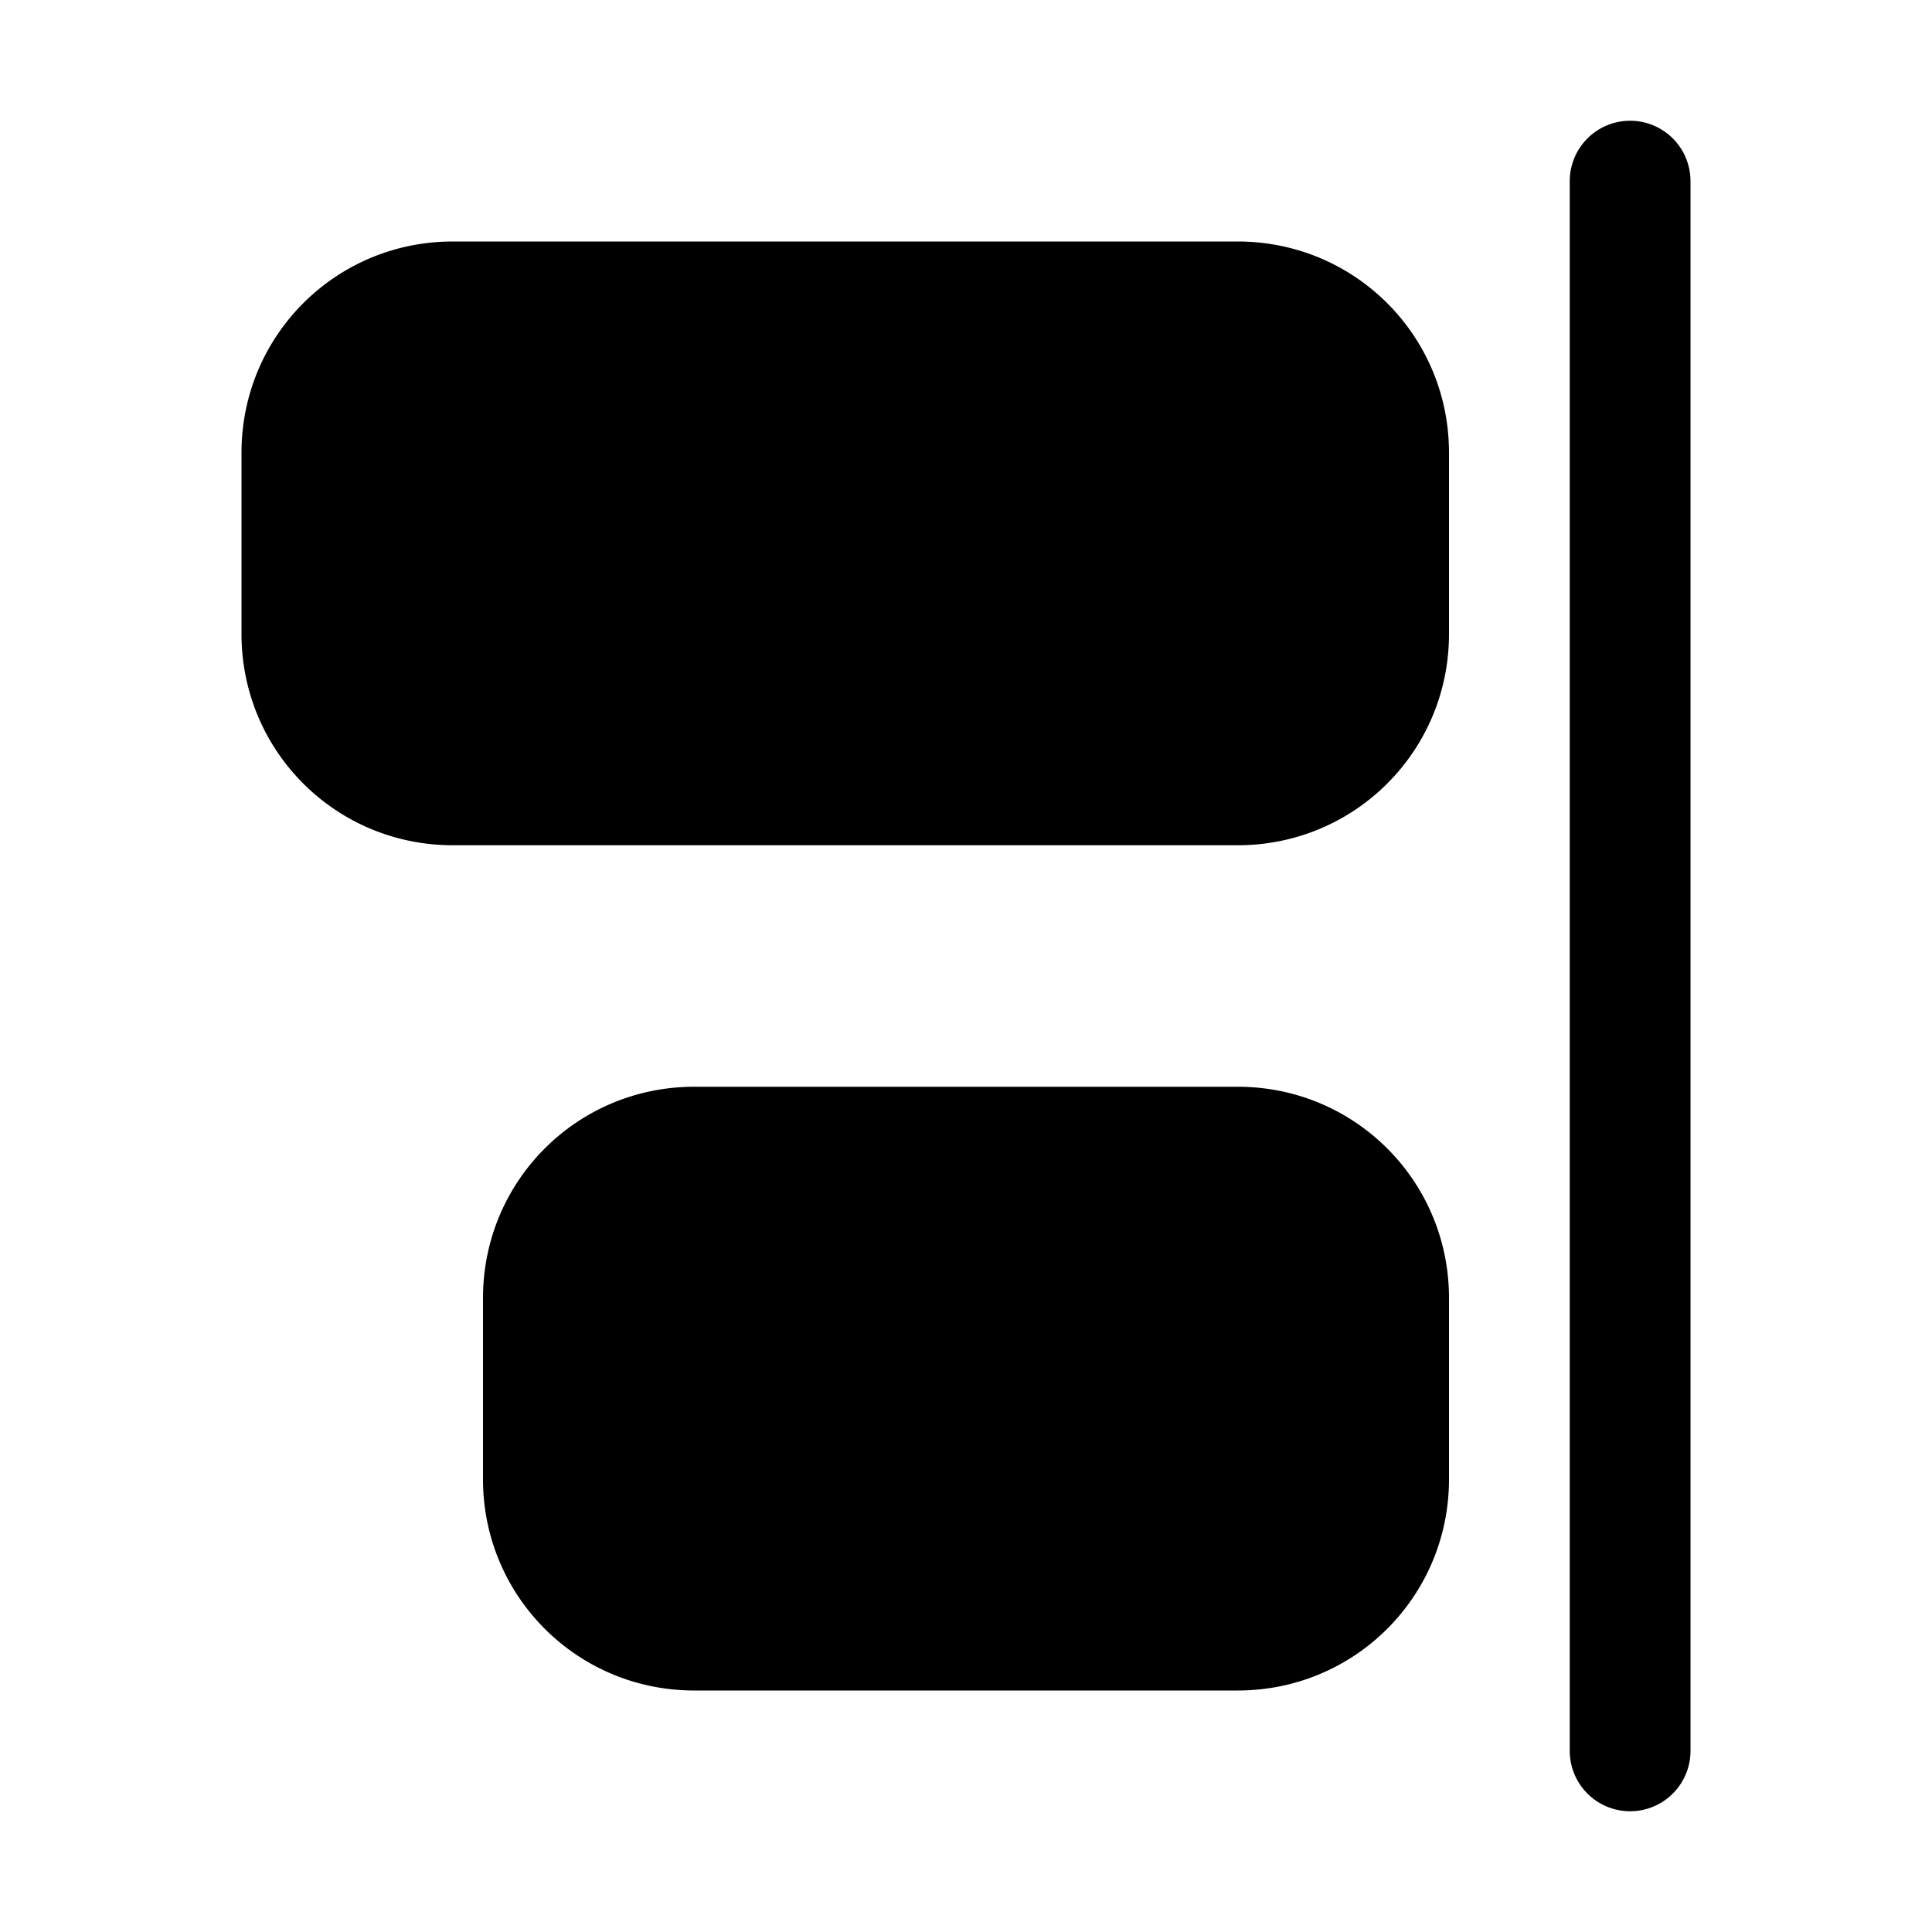<svg width="16" height="16" viewBox="0 0 16 16" xmlns="http://www.w3.org/2000/svg"><path d="M14 1.5a.5.5 0 0 0-1 0v13a.5.5 0 0 0 1 0v-13Zm-3.75.5c.97 0 1.75.78 1.75 1.75v1.5C12 6.22 11.22 7 10.25 7h-6.5C2.78 7 2 6.22 2 5.25v-1.5C2 2.78 2.78 2 3.75 2h6.5Zm0 7c.97 0 1.75.78 1.75 1.75v1.5c0 .97-.78 1.75-1.75 1.75h-4.5C4.78 14 4 13.22 4 12.25v-1.5C4 9.78 4.78 9 5.75 9h4.5Z"/></svg>
